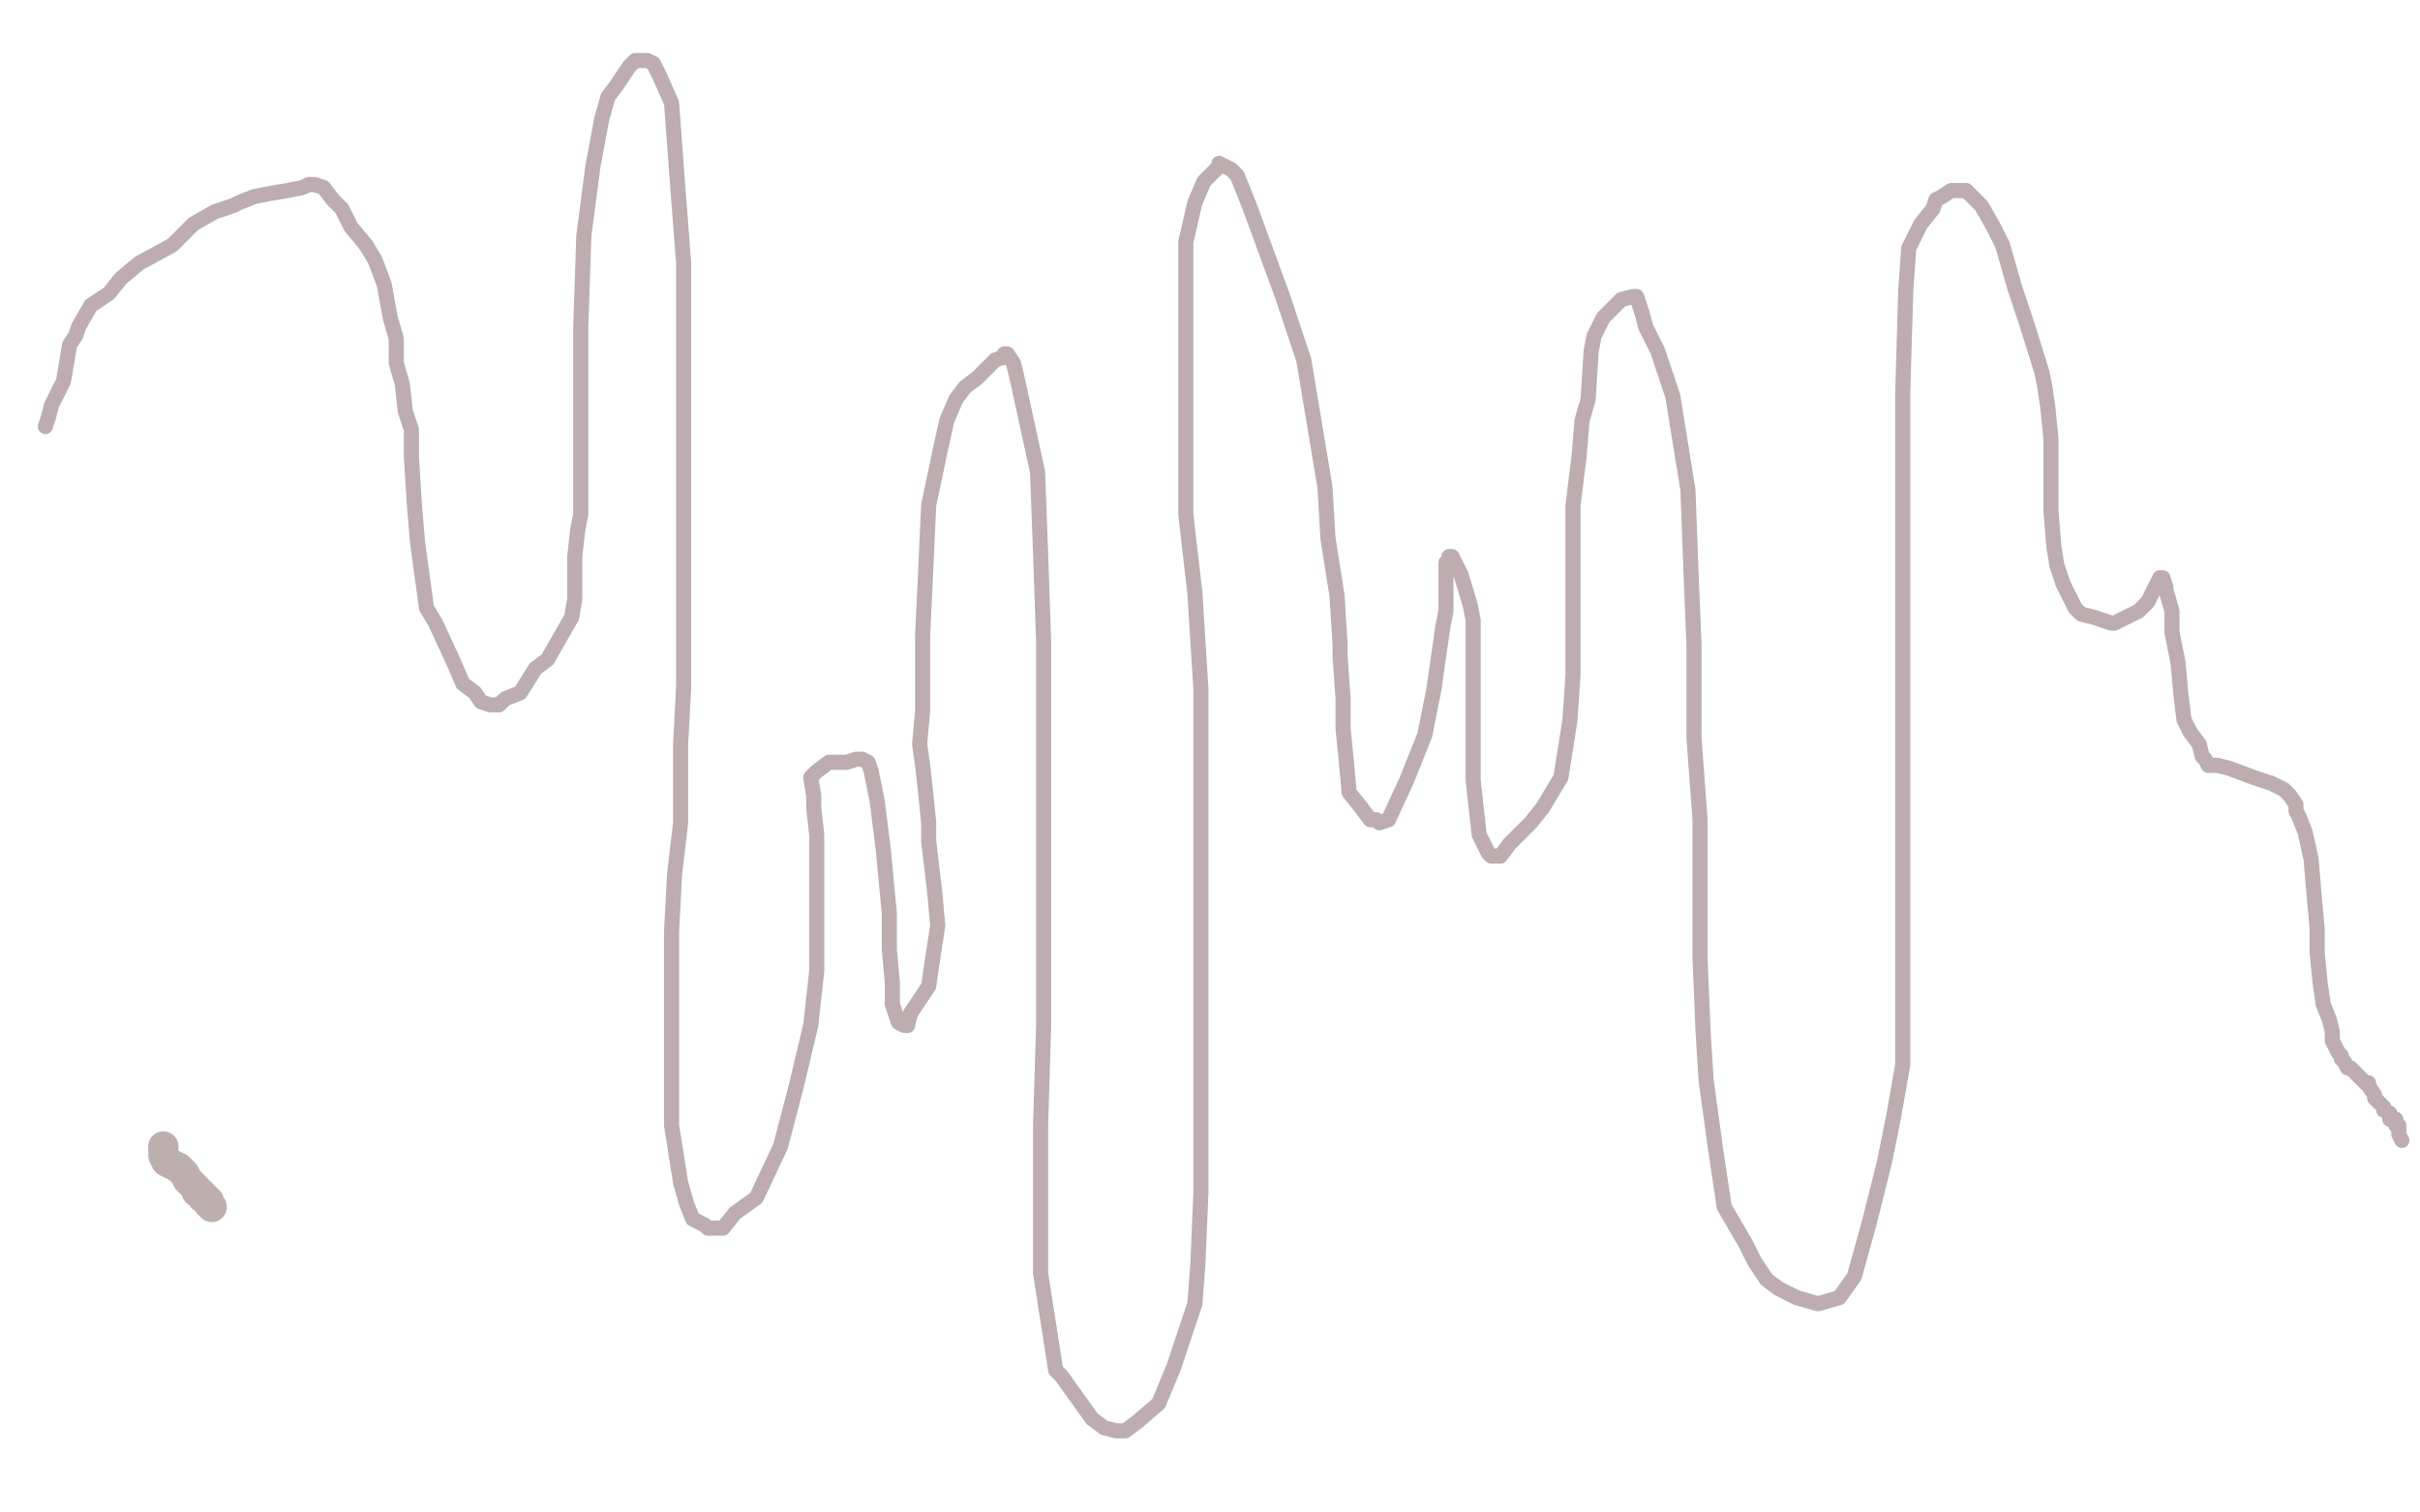 <?xml version="1.0" standalone="no"?>
<!DOCTYPE svg PUBLIC "-//W3C//DTD SVG 1.1//EN"
"http://www.w3.org/Graphics/SVG/1.1/DTD/svg11.dtd">

<svg width="800" height="500" version="1.1" xmlns="http://www.w3.org/2000/svg" xmlns:xlink="http://www.w3.org/1999/xlink" style="stroke-antialiasing: false"><desc>This SVG has been created on https://colorillo.com/</desc><rect x='0' y='0' width='800' height='500' style='fill: rgb(255,255,255); stroke-width:0' /><polyline points="15,141 16,138 16,138 17,134 17,134 19,130 19,130 21,126 21,126 23,114 23,114 25,111 25,111 26,108 26,108 30,101 36,97 40,92 46,87 57,81 61,77 64,74 71,70 77,68 79,67 84,65 89,64 95,63 100,62 102,61 104,61 107,62 110,66 113,69 116,75 121,81 124,86 127,94 129,105 131,112 131,120 133,127 134,136 136,142 136,151 137,167 138,179 141,201 144,206 150,219 153,226 157,229 159,232 162,233 163,233 165,233 167,231 172,229 177,221 181,218 185,211 189,204 190,198 190,191 190,184 191,175 192,170 192,160 192,145 192,127 192,108 193,78 196,55 199,39 201,32 204,28 208,22 210,20 213,20 214,20 216,21 218,25 222,34 224,61 226,87 226,109 226,128 226,153 226,170 226,189 226,210 226,227 225,246 225,272 223,289 222,308 222,334 222,360 222,372 225,391 227,398 229,403 233,405 234,406 237,406 239,406 243,401 250,396 258,379 263,360 268,339 270,321 270,310 270,294 270,289 270,283 270,280 270,276 269,267 269,263 268,257 270,255 274,252 280,252 283,251 285,251 287,252 288,255 290,265 292,281 294,302 294,314 295,325 295,332 297,338 299,339 300,339 301,335 305,329 307,326 308,319 310,306 309,295 307,278 307,272 306,262 305,253 304,246 305,235 305,223 305,210 306,189 307,167 311,148 313,139 316,132 319,128 323,125 327,121 329,119 332,118 332,117 333,117 335,120 336,124 343,156 344,183 345,212 345,248 345,275 345,304 345,339 344,372 344,401 344,421 349,453 351,455 361,469 365,472 369,473 372,473 376,470 383,464 388,452 395,431 396,418 397,394 397,364 397,318 397,301 397,281 397,261 397,228 395,196 392,170 392,143 392,114 392,94 392,80 395,67 398,60 402,56 403,55 403,54 405,55 407,56 409,58 413,68 424,98 431,119 438,161 439,178 442,197 443,213 443,217 444,231 444,241 445,251 446,262 450,267 453,271 455,271 456,272 459,271 465,258 471,243 474,228 477,207 478,202 478,195 478,192 478,188 478,186 479,185 479,184 480,184 482,188 483,190 486,200 487,205 487,218 487,224 487,234 487,258 488,267 489,276 491,280 492,282 493,283 494,283 496,283 499,279 506,272 510,267 516,257 519,238 520,223 520,201 520,167 522,151 523,139 525,132 526,116 527,111 530,105 534,101 536,99 540,98 541,98 543,104 544,108 548,116 553,131 558,162 559,189 560,213 560,244 562,271 562,317 563,341 564,357 567,379 570,399 577,411 580,417 584,423 588,426 594,429 601,431 608,429 613,422 618,404 623,384 626,369 629,352 629,333 629,317 629,304 629,275 629,250 629,237 629,206 629,187 629,162 629,130 630,96 631,82 635,74 639,69 640,66 642,65 645,63 647,63 649,63 650,63 651,64 655,68 659,75 662,81 666,95 670,107 675,123 676,128 677,135 678,145 678,157 678,169 679,181 680,187 682,193 684,197 686,201 688,203 692,204 698,206 699,206 707,202 710,199 713,193 714,191 715,191 716,194 716,195 718,202 718,205 718,209 720,219 721,230 722,238 724,242 727,246 728,250 729,251 730,253 731,253 733,253 737,254 745,257 751,259 755,261 756,262 757,263 759,266 759,268 760,270 762,275 764,284 765,296 766,307 766,315 767,325 768,332 770,337 771,341 771,344 772,346 773,348 774,349 774,350 775,351 776,353 777,353 779,355 780,356 781,357 782,358 783,358 783,359 785,362 785,363 787,365 788,366 788,367 790,368 790,369 790,370 791,370 792,370 792,371 792,372 793,372 793,374 793,375 794,377" style="fill: none; stroke: #bdadb0; stroke-width: 5; stroke-linejoin: round; stroke-linecap: round; stroke-antialiasing: false; stroke-antialias: 0; opacity: 1.0"/>
<polyline points="54,379 54,380 54,380 54,382 54,382 55,384 55,384 57,385 57,385 59,386 59,386 61,388 61,388 62,390 62,390 64,392 65,393 65,394 66,394 67,395 67,396 68,396 69,397 69,398 70,399" style="fill: none; stroke: #bdafad; stroke-width: 10; stroke-linejoin: round; stroke-linecap: round; stroke-antialiasing: false; stroke-antialias: 0; opacity: 1.0"/>
</svg>
